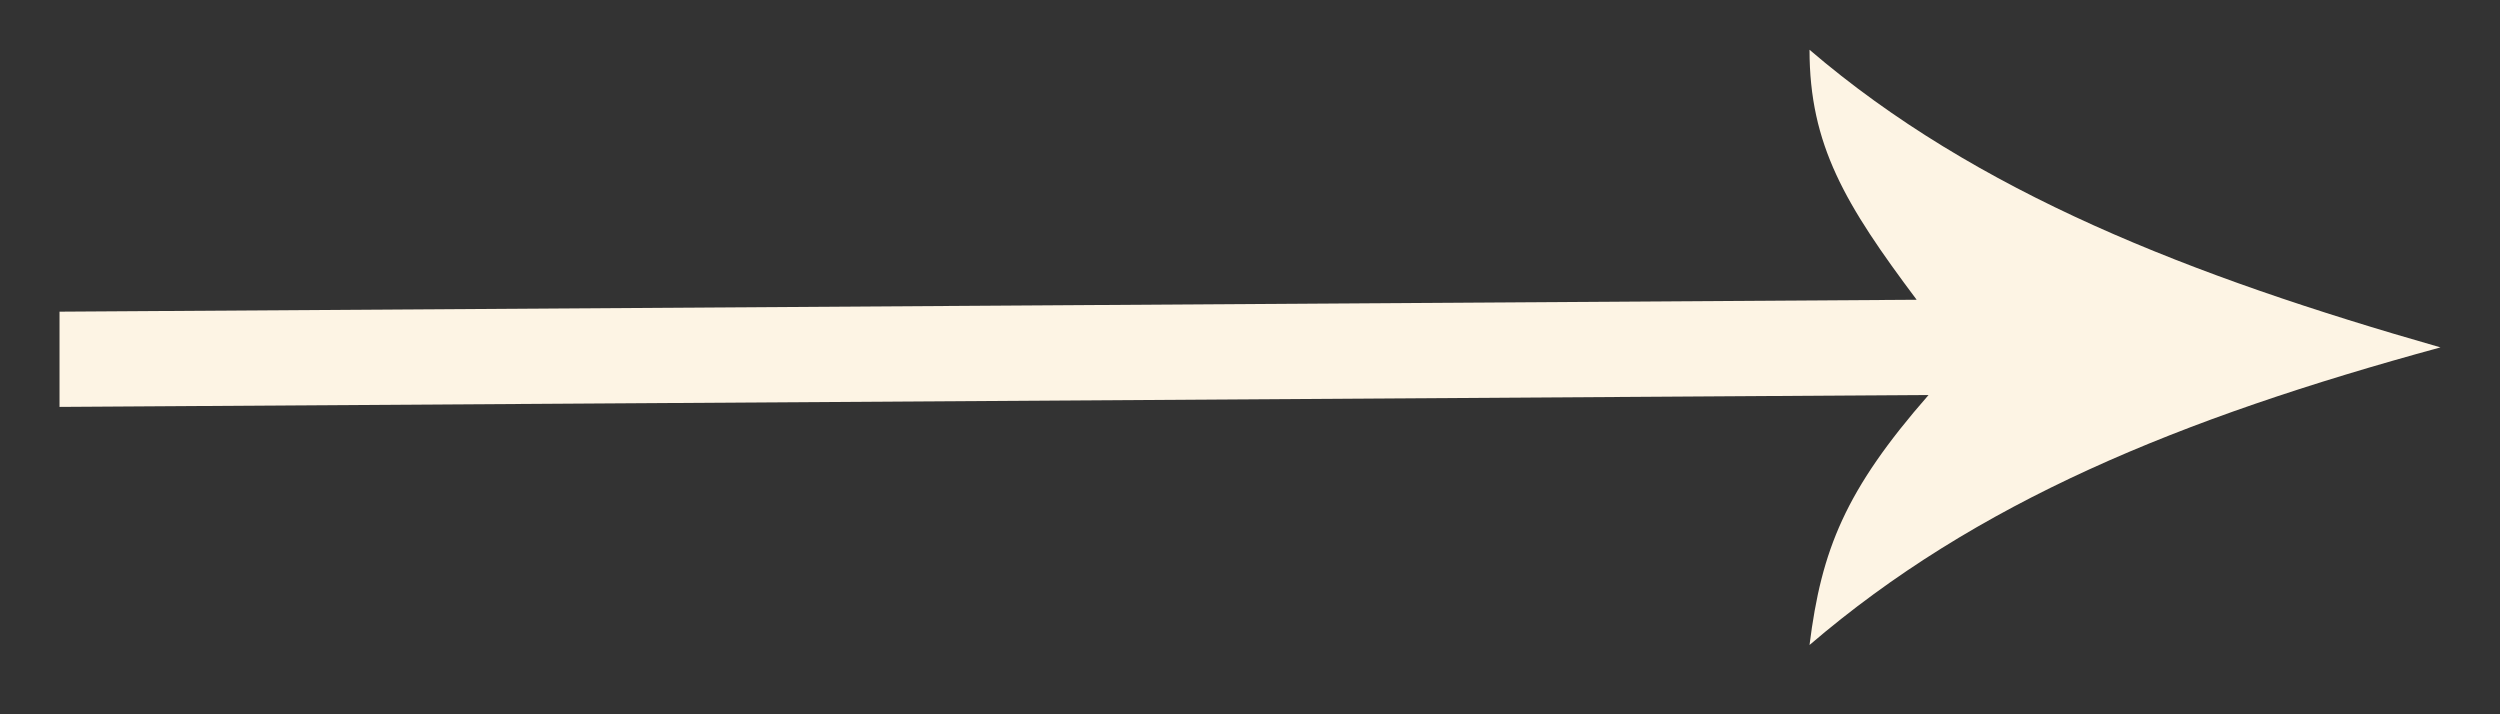 <?xml version="1.0" encoding="UTF-8"?>
<svg width="21px" height="6px" viewBox="0 0 21 6" version="1.1" xmlns="http://www.w3.org/2000/svg" xmlns:xlink="http://www.w3.org/1999/xlink">
    <rect x="0" y="0" width="21" height="6" fill="#333333" stroke="none"/>
    <!-- Generator: Sketch 55.1 (78136) - https://sketchapp.com -->
    <title>link-arrow</title>
    <desc>Created with Sketch.</desc>
    <g id="Page-1" stroke="none" stroke-width="1" fill="none" fill-rule="evenodd">
        <g id="link-arrow" fill="#FDF4E4" fill-rule="nonzero">
            <g id="Group" transform="translate(10.5, 2.918) rotate(-90) translate(-10.5, -2.918) translate(8, -7.082)">
                <path d="M2.8,0 L2.9,15.6 C3.7,15 4.2,14.7 5,14.7 C3.8,16.1 3.1,17.9 2.5,20 C1.9,17.8 1.2,16.1 0,14.7 C0.8,14.8 1.3,15 2.1,15.7 L2,0 L2.8,0 Z" id="Path"></path>
            </g>
        </g>
    </g>
</svg>